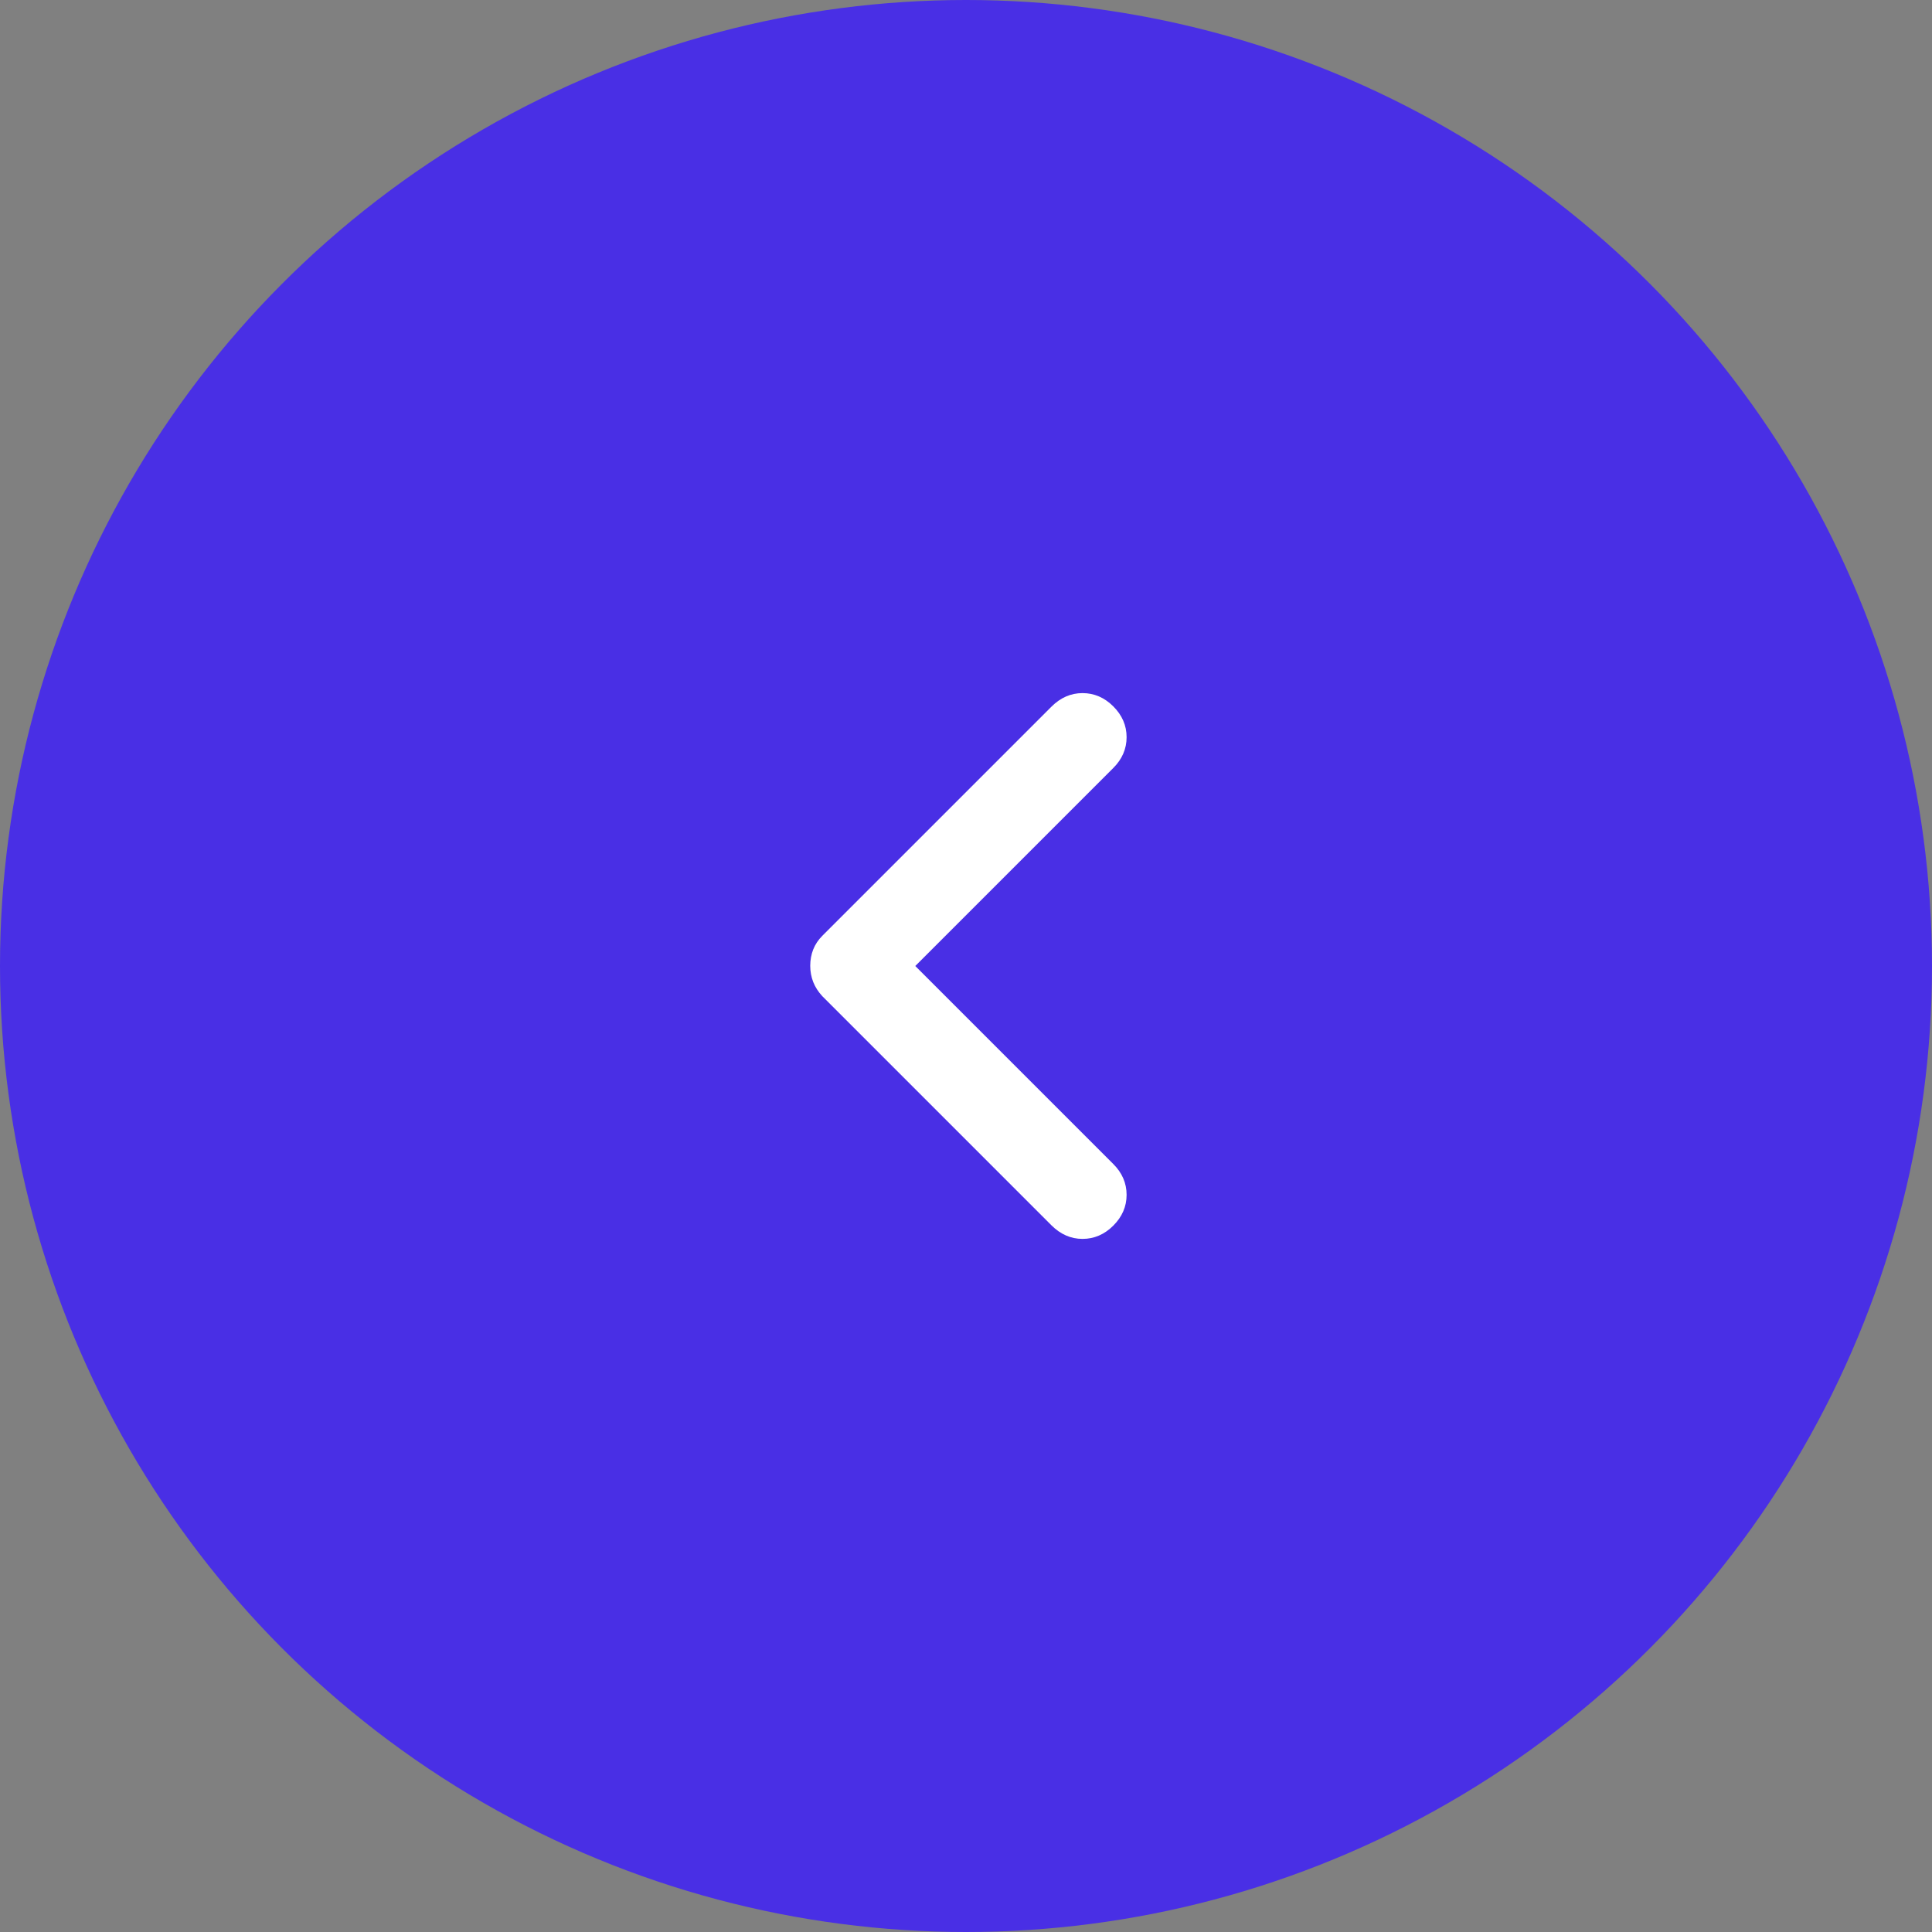 <svg width="40" height="40" viewBox="0 0 40 40" fill="none" xmlns="http://www.w3.org/2000/svg">
<rect x="0" y="0" width="40" height="40" fill="#808080" stroke="none"/>
<circle cx="20" cy="20" r="20" fill="#492FE5"/>
<path d="M18.95 20L23.05 24.1C23.233 24.283 23.325 24.496 23.325 24.738C23.325 24.979 23.233 25.192 23.05 25.375C22.867 25.558 22.654 25.65 22.412 25.65C22.171 25.65 21.955 25.555 21.767 25.367L17.025 20.625C16.942 20.535 16.879 20.438 16.837 20.332C16.796 20.227 16.775 20.115 16.775 19.995C16.775 19.875 16.796 19.762 16.837 19.657C16.879 19.552 16.942 19.458 17.025 19.375L21.767 14.633C21.955 14.444 22.171 14.35 22.412 14.35C22.654 14.35 22.867 14.442 23.05 14.625C23.233 14.808 23.325 15.021 23.325 15.262C23.325 15.504 23.233 15.717 23.05 15.9L18.95 20Z" fill="white"/>
</svg>
